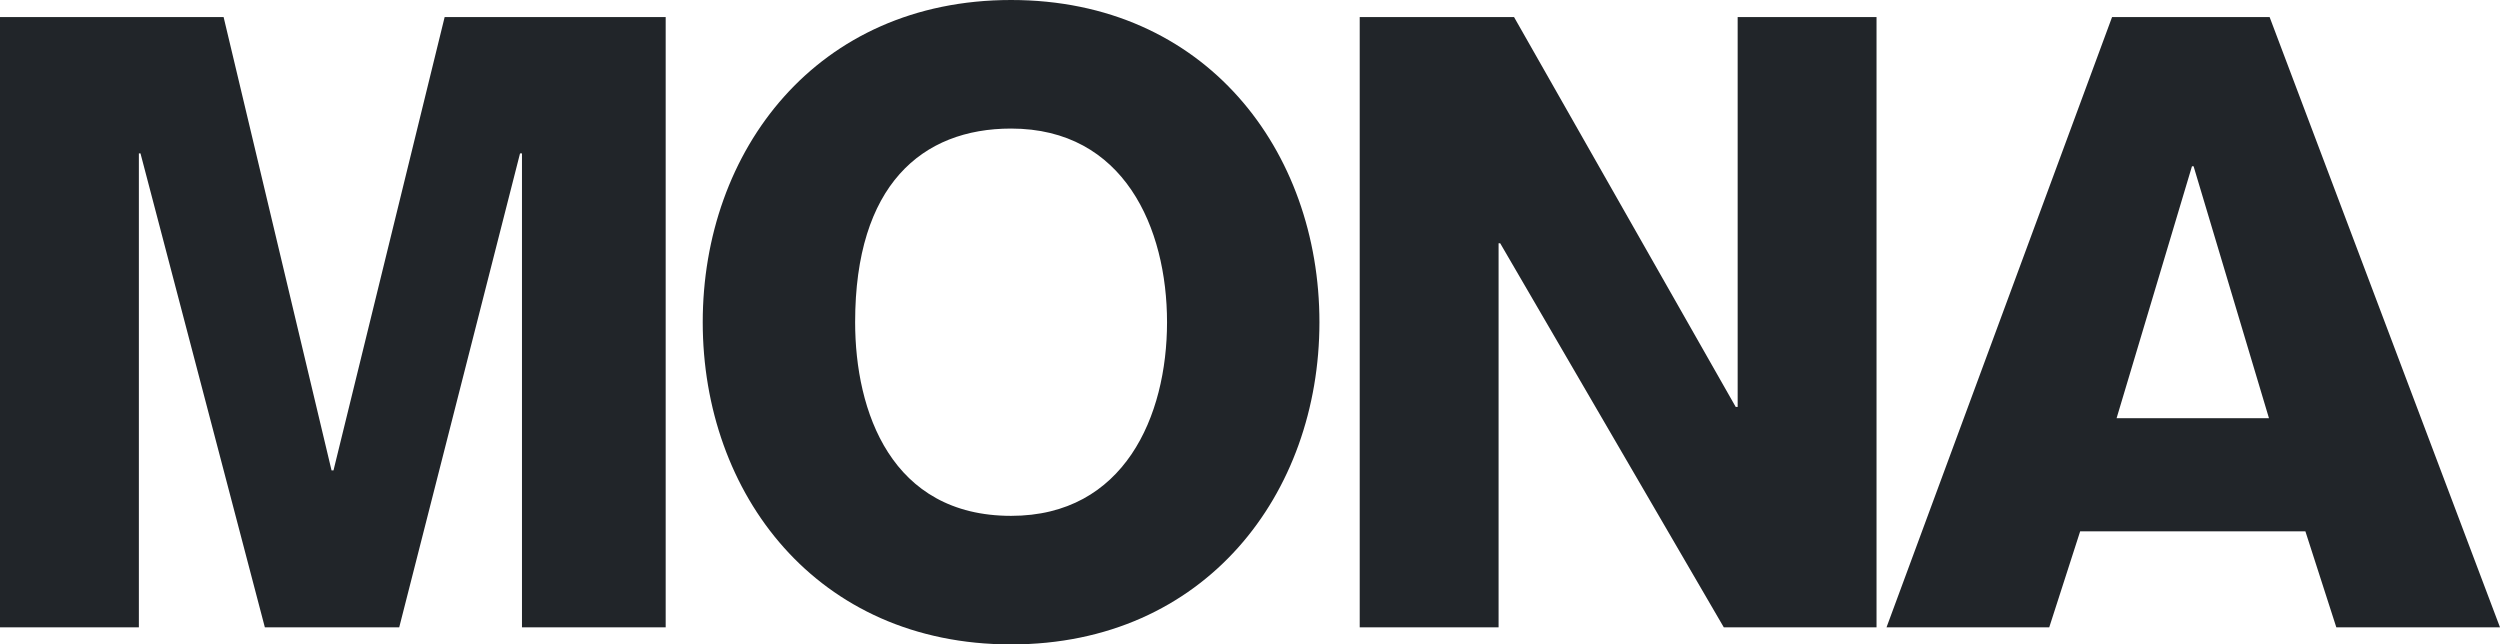 <?xml version="1.0" encoding="UTF-8"?>
<svg id="Layer_1" data-name="Layer 1" xmlns="http://www.w3.org/2000/svg" viewBox="0 0 77.59 20">
  <defs>
    <style>
      .cls-1 {
        fill: #212529;
      }
    </style>
  </defs>
  <polygon class="cls-1" points="0 .53 6.94 .53 10.29 14.6 10.35 14.6 13.8 .53 20.66 .53 20.66 19.47 16.2 19.47 16.2 4.76 16.14 4.76 12.39 19.47 8.22 19.47 4.36 4.76 4.31 4.76 4.31 19.47 0 19.47 0 .53"/>
  <path class="cls-1" d="M31.38,20c-6.04,0-9.57-4.68-9.57-10S25.34,0,31.38,0s9.57,4.68,9.57,10-3.54,10-9.57,10m0-16.01c-2.77,0-4.84,1.76-4.84,6.01,0,2.77,1.12,6.01,4.84,6.01,3.51,0,4.84-3.09,4.84-6.01s-1.33-6.01-4.84-6.01"/>
  <polygon class="cls-1" points="42.2 .53 46.99 .53 53.87 12.63 53.93 12.63 53.93 .53 58.24 .53 58.24 19.47 53.5 19.47 46.56 7.55 46.51 7.55 46.51 19.47 42.2 19.47 42.2 .53"/>
  <path class="cls-1" d="M65.55,.53h4.89l7.15,18.94h-5.08l-.96-2.98h-6.99l-.96,2.98h-5.05L65.55,.53Zm4.87,12.45l-2.34-7.82h-.05l-2.34,7.82h4.73Z"/>
</svg>